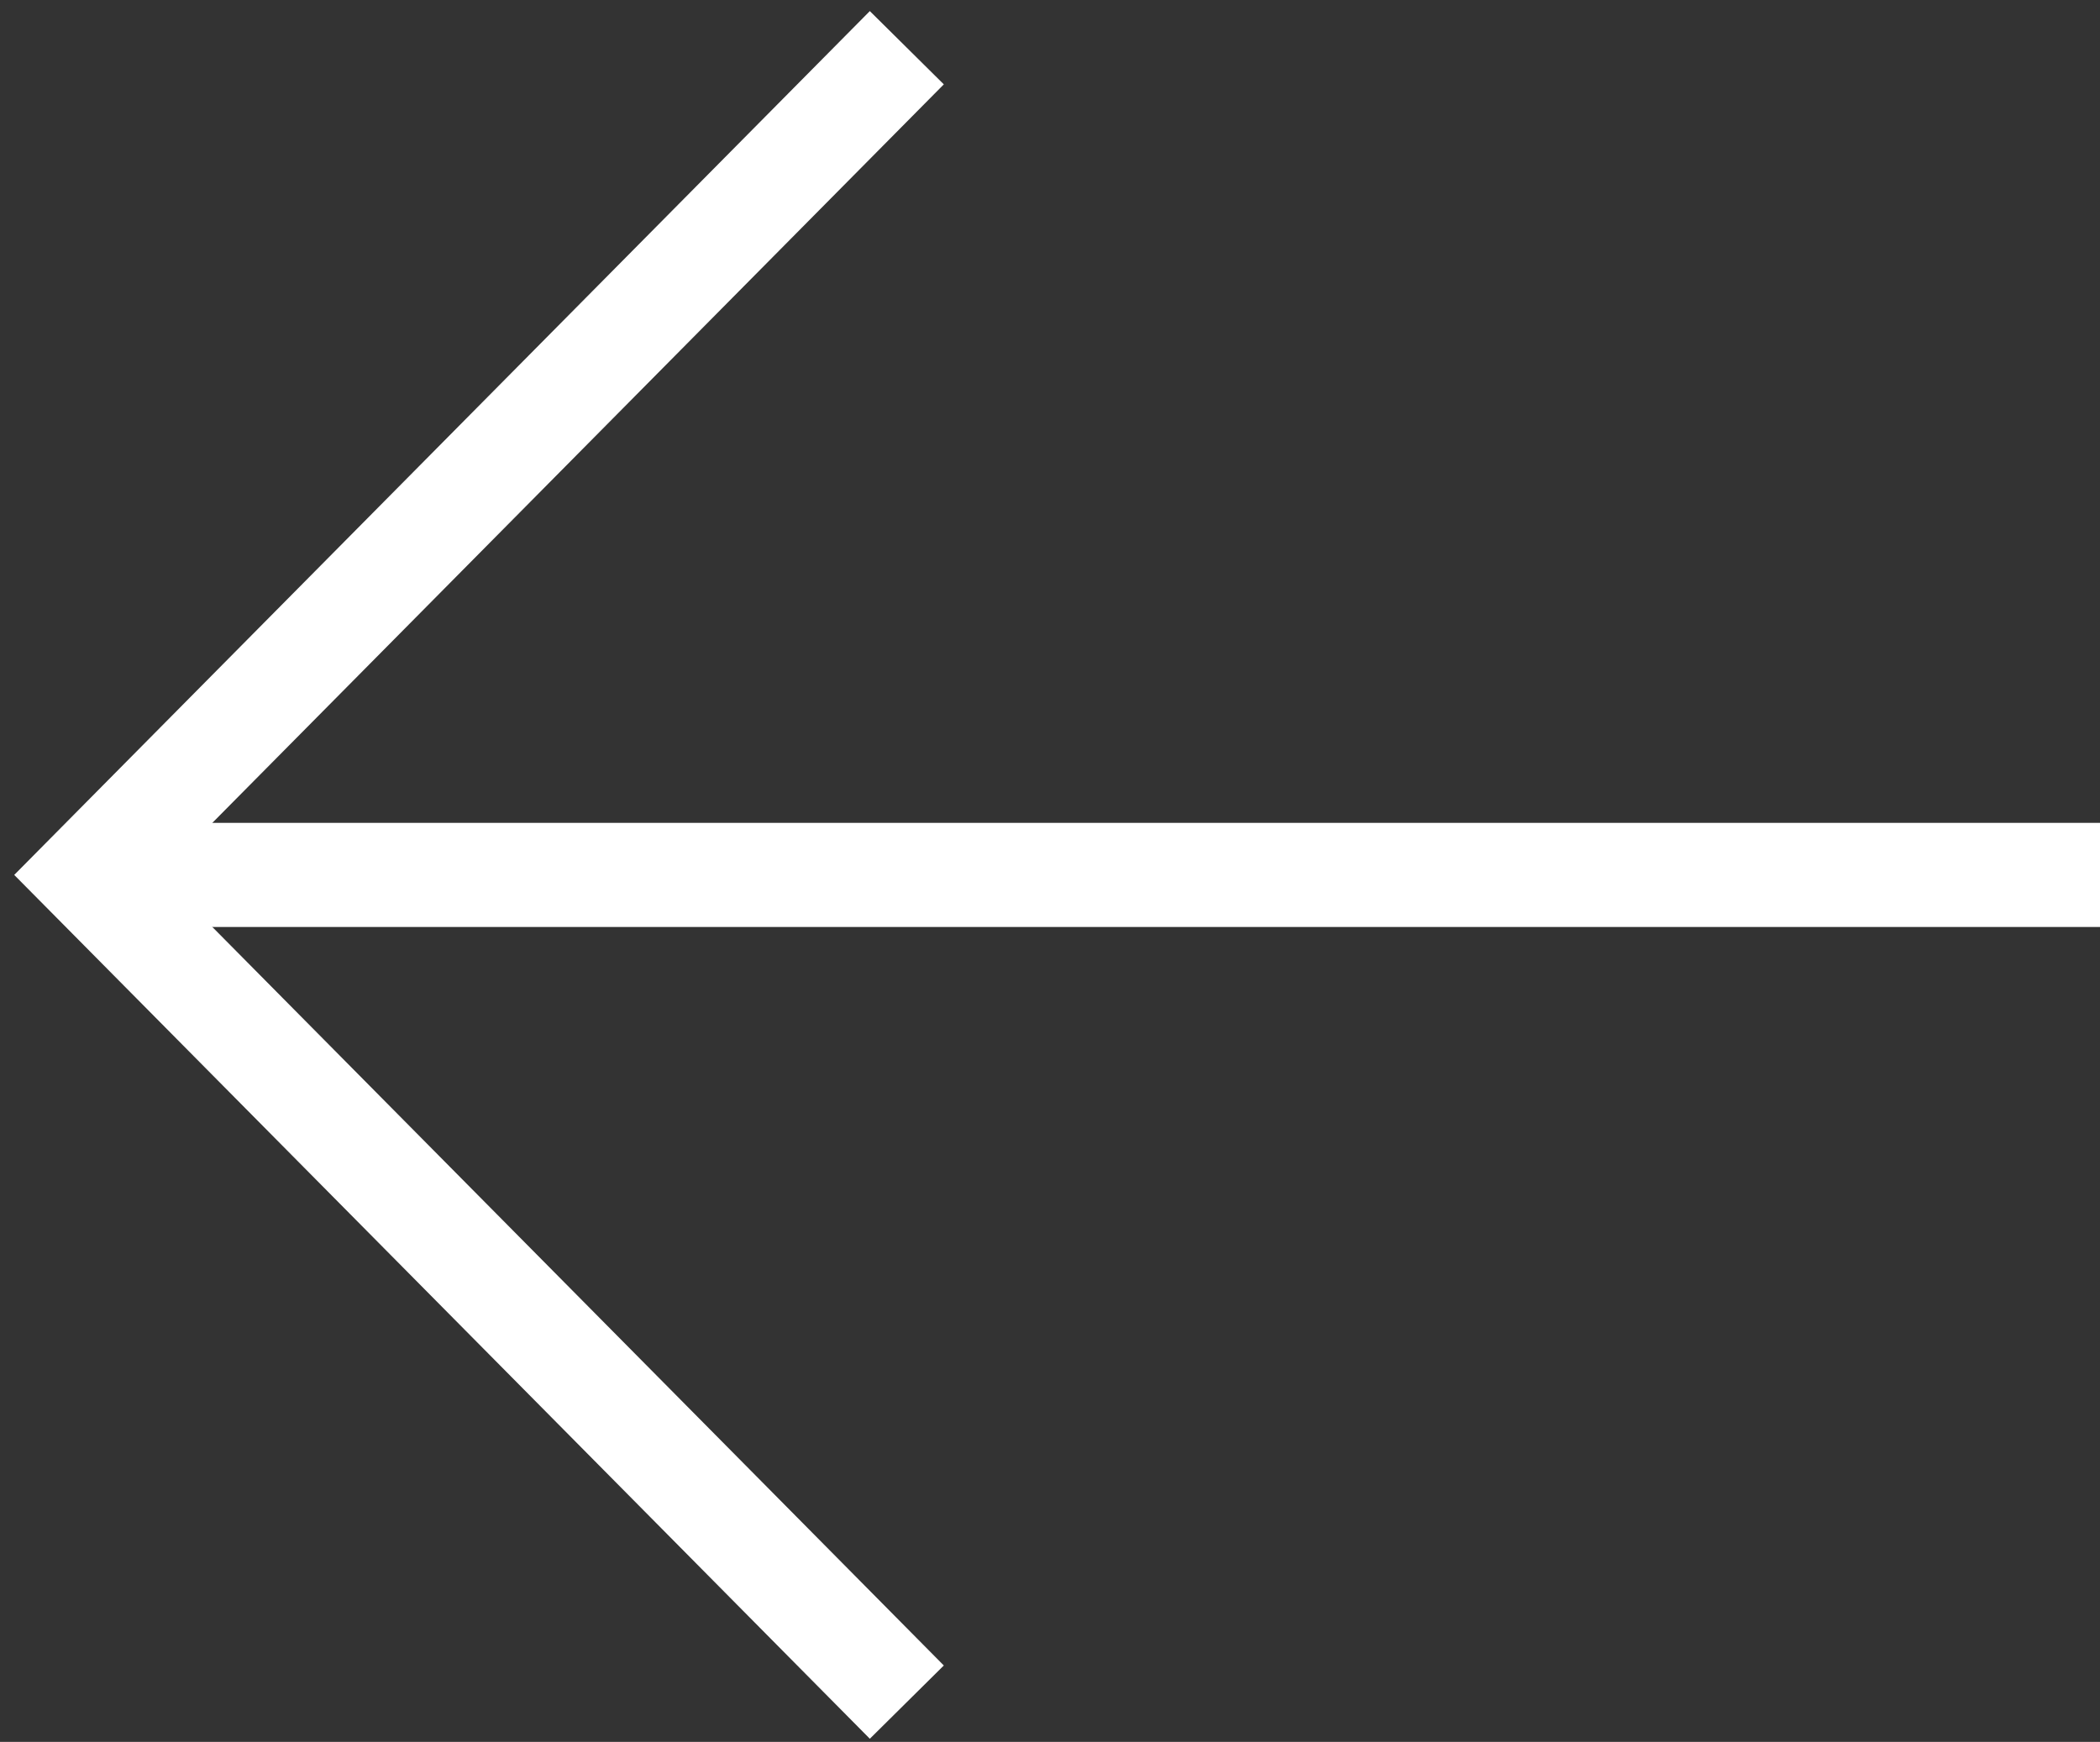 <?xml version="1.0" encoding="utf-8"?>
<!-- Generator: Adobe Illustrator 21.1.0, SVG Export Plug-In . SVG Version: 6.00 Build 0)  -->
<svg version="1.1" id="Layer_1" xmlns="http://www.w3.org/2000/svg" xmlns:xlink="http://www.w3.org/1999/xlink" x="0px" y="0px"
	 viewBox="0 0 26.4 21.9" style="enable-background:new 0 0 26.4 21.9;" xml:space="preserve">
<rect x="0" y="0" width="26.4" height="21.9" fill="#333333" stroke="none"/>
<style type="text/css">
	.st0{fill:none;stroke:#FFFFFF;stroke-width:1.309;stroke-miterlimit:10;}
</style>
<g>
	<polyline class="st0" points="11.4,0.6 1.1,11 11.4,21.4 	"/>
	<line class="st0" x1="26.4" y1="11" x2="1.4" y2="11"/>
</g>
</svg>
